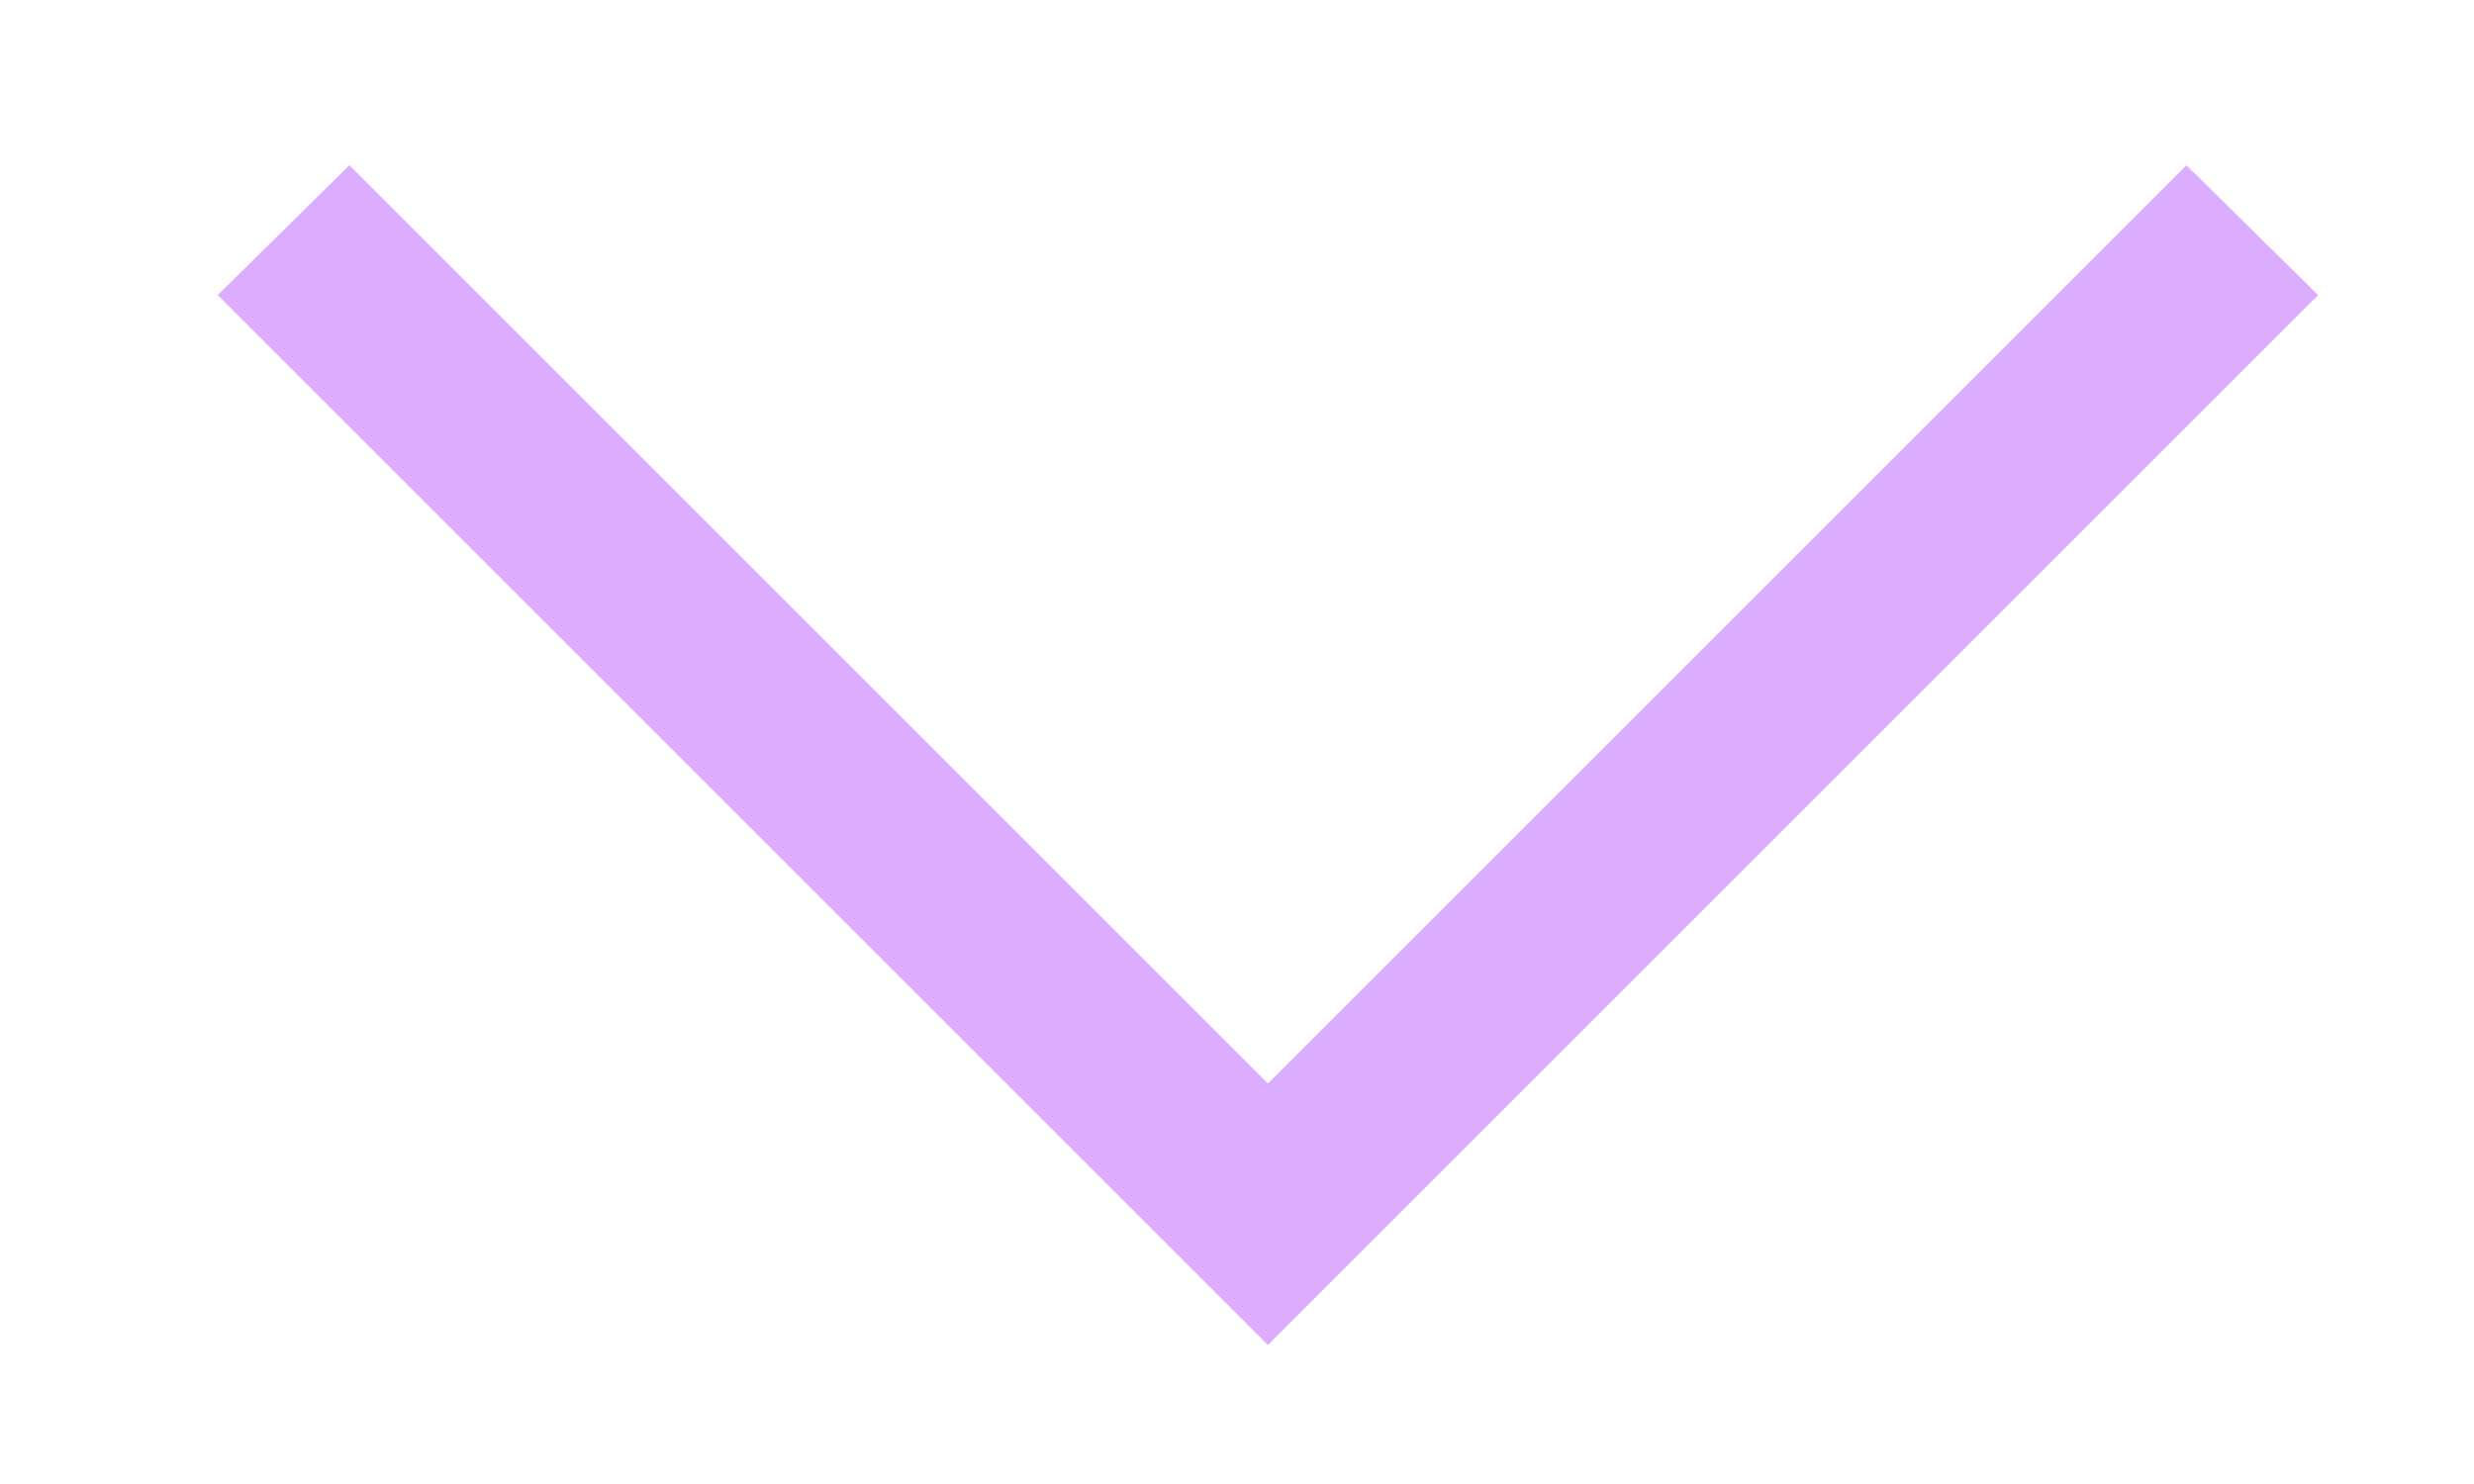 <?xml version="1.0" encoding="utf-8"?>
<svg xmlns="http://www.w3.org/2000/svg" width="20" height="12" viewBox="0 0 20 12" fill="none">
<path d="M1.76 2.386L10.25 10.876L18.74 2.386L17.675 1.336L10.25 8.761L2.825 1.336L1.76 2.386Z" fill="#DCADFF"/>
</svg>